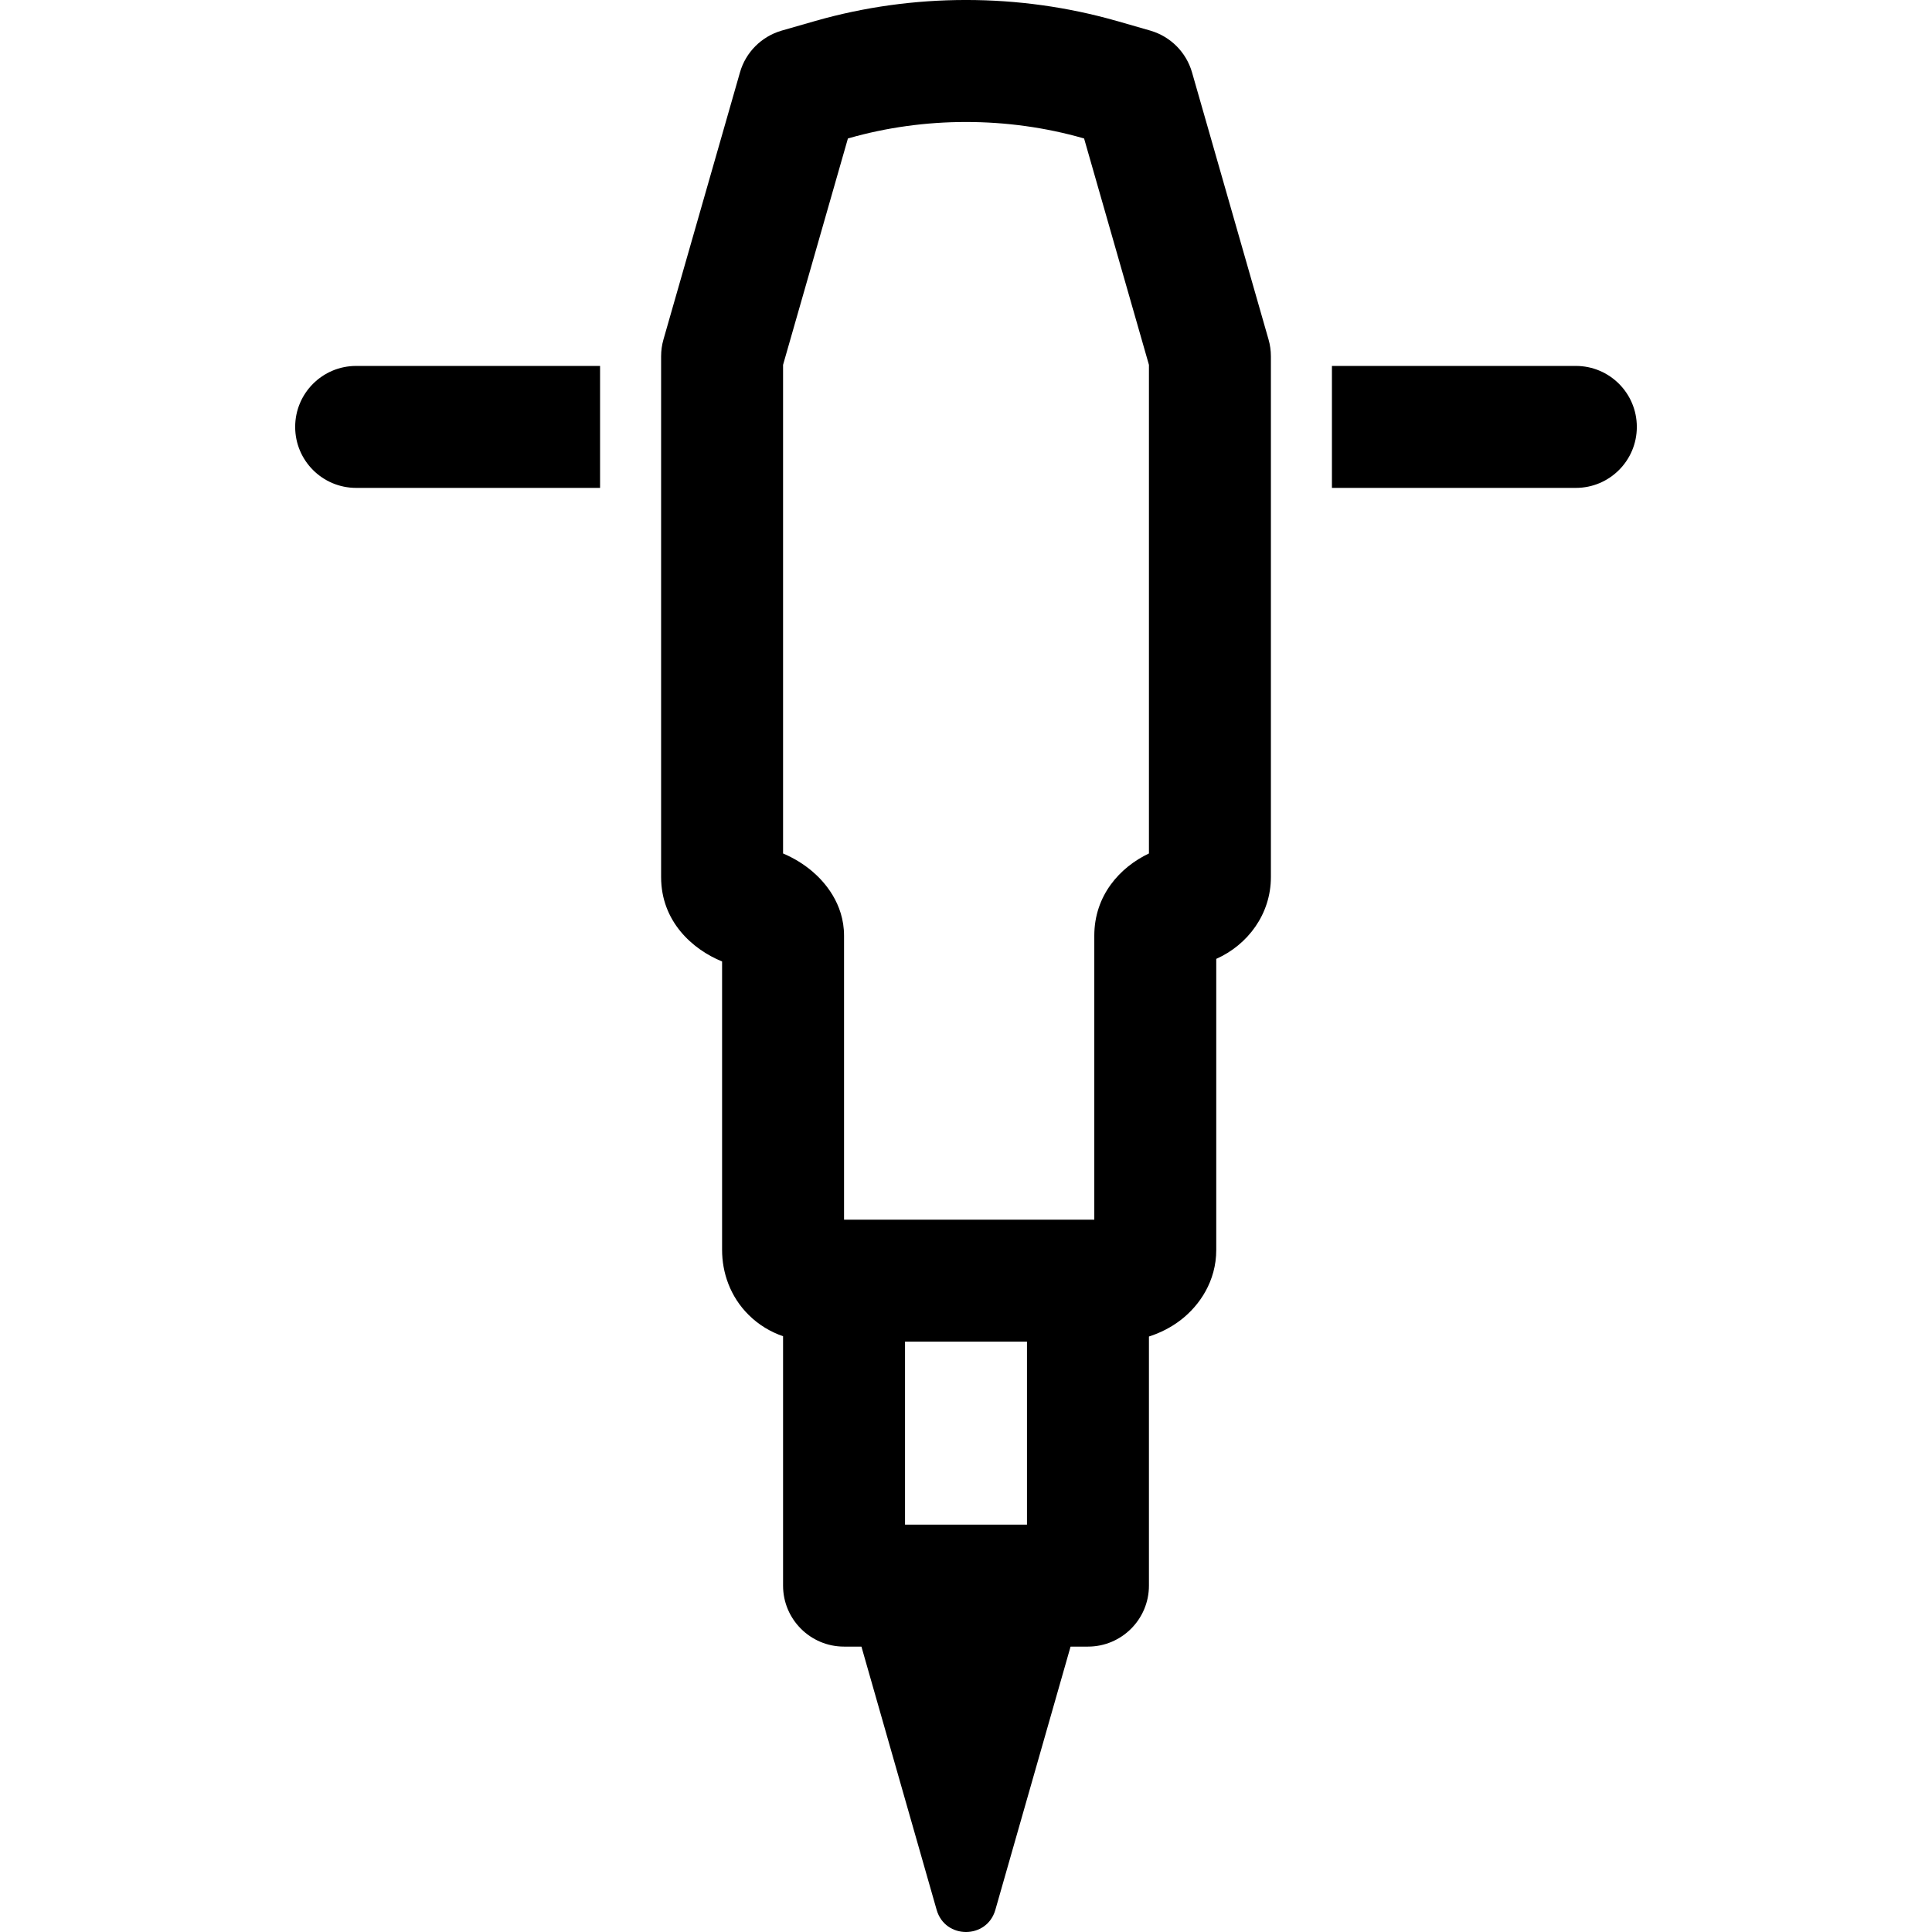 <svg width="32" height="32" viewBox="0 0 32 32" fill="none" xmlns="http://www.w3.org/2000/svg">
<path fill-rule="evenodd" clip-rule="evenodd" d="M19.56 21.861C19.4 21.984 19.221 22.076 19.03 22.137V26.263C19.03 26.82 18.578 27.273 18.02 27.273H17.732L16.486 31.634C16.346 32.122 15.654 32.122 15.514 31.634L14.268 27.273H13.98C13.422 27.273 12.97 26.82 12.97 26.263V22.132C12.763 22.061 12.567 21.945 12.4 21.779C12.091 21.473 11.96 21.075 11.96 20.702V15.925C11.471 15.726 10.95 15.263 10.95 14.527V5.901C10.95 5.807 10.963 5.713 10.989 5.623L12.256 1.2C12.351 0.865 12.613 0.604 12.947 0.507L13.505 0.347C15.122 -0.116 16.878 -0.116 18.495 0.347L18.497 0.347L19.053 0.507C19.387 0.604 19.648 0.865 19.744 1.2L21.011 5.623C21.037 5.713 21.05 5.807 21.05 5.901V14.527C21.05 15.142 20.666 15.65 20.145 15.882V20.702C20.145 21.221 19.868 21.622 19.56 21.861ZM14.044 2.294L14.06 2.289C15.313 1.931 16.686 1.931 17.94 2.289L17.956 2.294L19.03 6.043V14.136C18.547 14.365 18.125 14.833 18.125 15.498V20.202H13.98V15.498C13.98 14.961 13.652 14.6 13.451 14.43C13.308 14.309 13.144 14.21 12.97 14.136V6.043L14.044 2.294ZM14.99 22.222H17.01V25.253H14.99V22.222Z" fill="black"/>
<path d="M5.899 6.061C5.341 6.061 4.889 6.513 4.889 7.071C4.889 7.629 5.341 8.081 5.899 8.081H9.939V6.061H5.899Z" fill="black"/>
<path d="M22.061 8.081H26.101C26.659 8.081 27.111 7.629 27.111 7.071C27.111 6.513 26.659 6.061 26.101 6.061H22.061V8.081Z" fill="black"/>
</svg>
